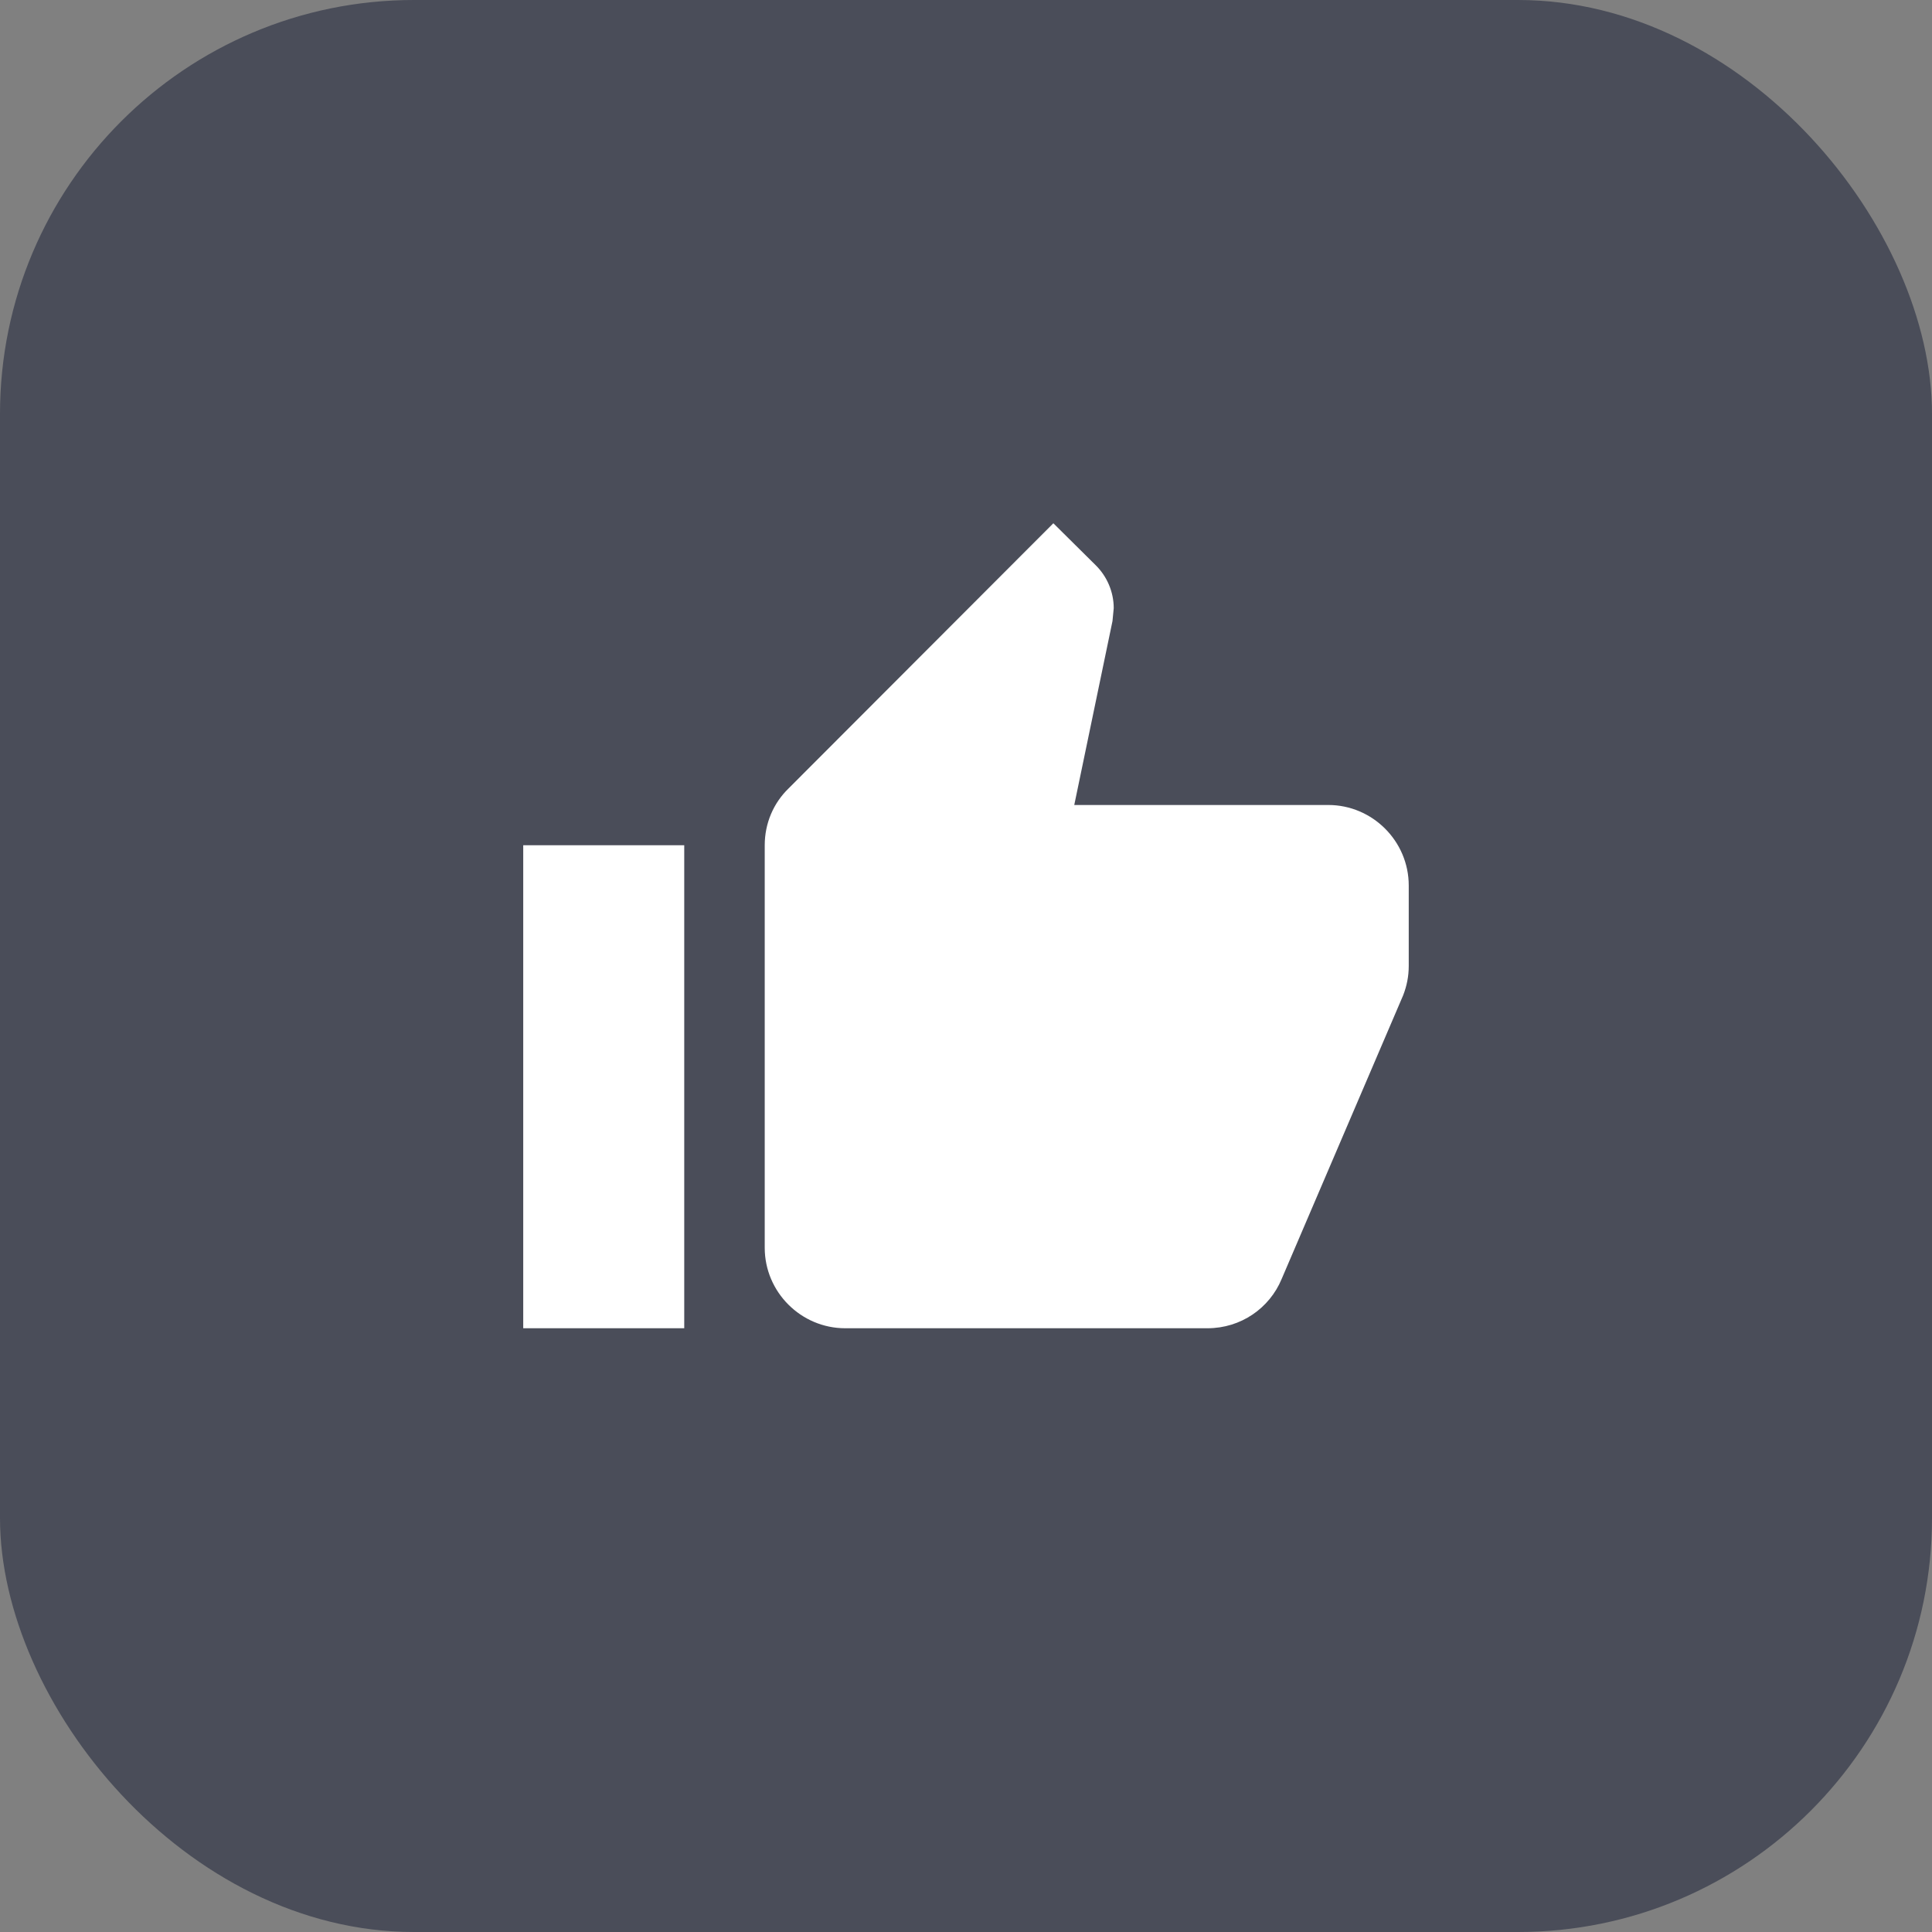 <?xml version="1.0" encoding="UTF-8"?> <svg xmlns="http://www.w3.org/2000/svg" width="56" height="56" viewBox="0 0 56 56" fill="none"><rect x="0" y="0" width="56" height="56" fill="#808080" stroke="none"/> <rect width="56" height="56" rx="12" fill="#141A33" fill-opacity="0.5"></rect> <path d="M15.166 38.5H19.833V24.5H15.166V38.5ZM40.833 25.667C40.833 24.383 39.783 23.333 38.5 23.333H31.138L32.246 18.002L32.282 17.628C32.282 17.15 32.083 16.707 31.768 16.392L30.532 15.167L22.855 22.855C22.423 23.275 22.166 23.858 22.166 24.5V36.167C22.166 37.45 23.216 38.5 24.5 38.5H35C35.968 38.5 36.797 37.917 37.147 37.077L40.67 28.852C40.775 28.583 40.833 28.303 40.833 28V25.667Z" fill="white"></path> </svg> 